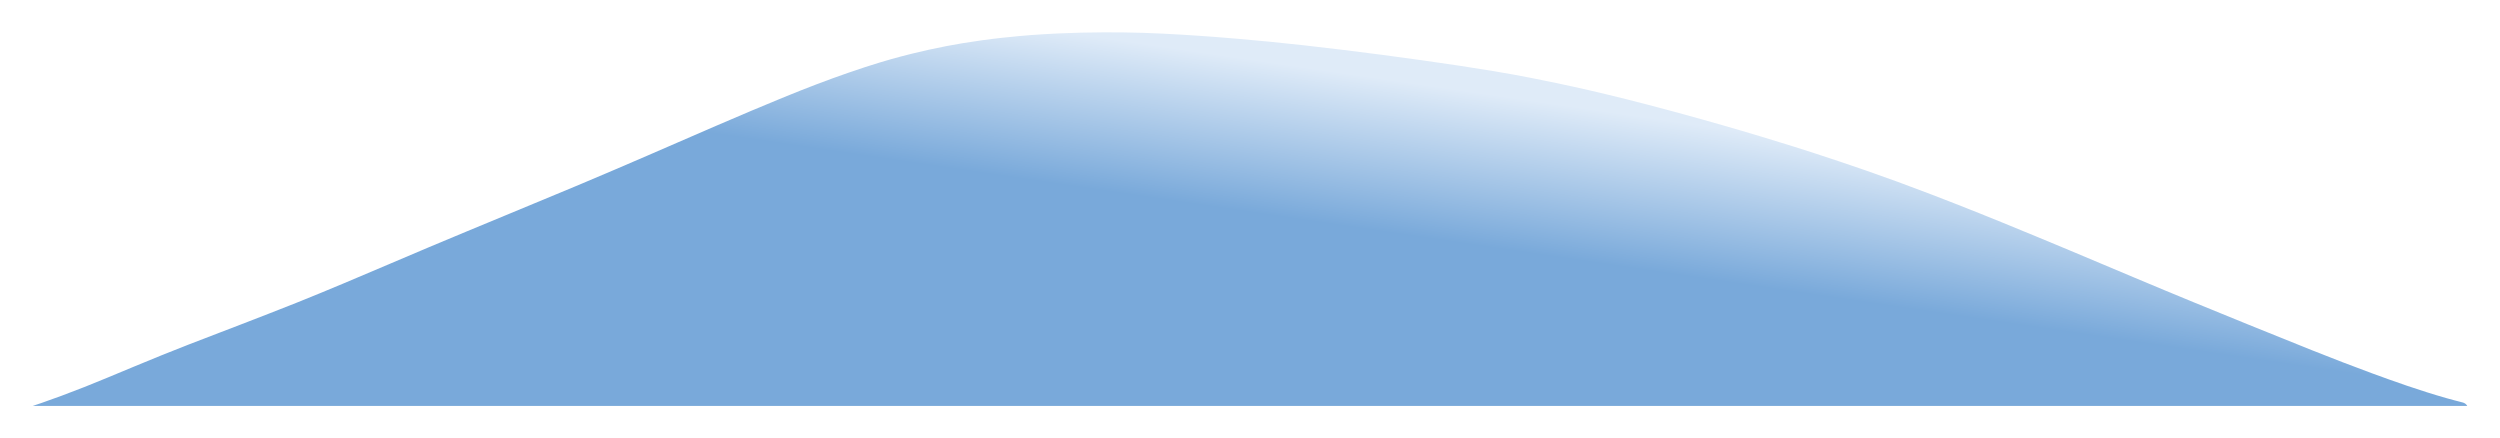 <?xml version="1.0" encoding="UTF-8"?>
<svg xmlns="http://www.w3.org/2000/svg" xmlns:xlink="http://www.w3.org/1999/xlink" id="Layer_2" viewBox="0 0 703.44 123.36">
  <defs>
    <style>.cls-1{fill:url(#linear-gradient);filter:url(#drop-shadow-1);}</style>
    <linearGradient id="linear-gradient" x1="368.71" y1="21.71" x2="362.54" y2="63.84" gradientUnits="userSpaceOnUse">
      <stop offset="0" stop-color="#dfebf8"></stop>
      <stop offset="1" stop-color="#79a9da"></stop>
    </linearGradient>
    <filter id="drop-shadow-1">
      <feOffset dx="-3" dy="-3"></feOffset>
      <feGaussianBlur result="blur" stdDeviation="3"></feGaussianBlur>
      <feFlood flood-color="#010101" flood-opacity=".3"></feFlood>
      <feComposite in2="blur" operator="in"></feComposite>
      <feComposite in="SourceGraphic"></feComposite>
    </filter>
  </defs>
  <g id="Layer_1-2">
    <path class="cls-1" d="M697.21,117.22s0,0,0,0H21.06l.07-.03s-.05,.02-.08,.03H12.21l.49-.17c.66-.22,1.33-.44,1.99-.67,3.57-1.23,7.43-2.66,11.82-4.39l.08-.03,.07-.03-.06,.03c4.44-1.77,8.92-3.64,13.25-5.45l.84-.35c5.45-2.27,10.44-4.29,15.25-6.16,2.93-1.14,5.91-2.28,8.79-3.38,1.98-.76,3.96-1.52,5.94-2.28,5.03-1.94,10.41-4.02,15.68-6.12,8.9-3.56,17.86-7.38,26.53-11.07,3.57-1.52,7.26-3.1,10.9-4.63,7.08-2.98,14.3-5.96,21.27-8.85,6.44-2.66,13.1-5.41,19.63-8.15,.73-.31,1.46-.61,2.19-.92,6.05-2.55,12.12-5.14,18.08-7.72,2.92-1.26,5.83-2.53,8.75-3.8,3.54-1.54,7.21-3.14,10.82-4.69,7.12-3.07,13-5.55,18.51-7.81,6.81-2.8,12.87-5.1,18.53-7.06,3.5-1.21,6.37-2.15,9.03-2.95,1-.3,2.03-.6,3.07-.9h0c1.93-.54,3.92-1.07,5.94-1.57,3.09-.76,6.35-1.48,9.68-2.13,2.89-.56,6.05-1.08,9.96-1.63,.09-.01,.18-.03,.27-.04h.01c3.68-.51,7.32-.88,10.41-1.17,2.05-.19,4.2-.35,6.68-.5,.74-.04,1.52-.09,2.33-.13,.52-.03,1.06-.05,1.62-.08,.22-.01,.43-.02,.65-.03,0,0,.01,0,.02,0,3.81-.17,7.76-.27,12.01-.29,.54,0,1.09,0,1.64,0,1.32,0,2.69,.01,4.08,.02,.07,0,.13,0,.2,0,7.51,.08,15,.53,20.69,.91,1.65,.11,3.33,.23,5.05,.36h0c2.03,.15,4.11,.32,6.25,.51,2.9,.25,5.92,.53,9.08,.83,6.26,.61,12.92,1.36,20.97,2.34,7.18,.88,14.44,1.83,21.57,2.84,.08,.01,.16,.02,.24,.03h0c8.03,1.13,14.2,2.07,19.98,3.03,4.19,.7,7.61,1.31,10.77,1.94,2.38,.47,4.75,.95,7.08,1.44,1.54,.32,3.07,.65,4.58,.98,6.36,1.39,13.07,3.01,21.12,5.1,4.8,1.25,9.88,2.62,15.43,4.18h0c1.88,.53,3.81,1.08,5.81,1.65,3.56,1.02,7.15,2.07,10.75,3.16,3.02,.91,6.04,1.84,9.05,2.78,1.99,.63,4.01,1.27,6.07,1.94h0c4.55,1.48,9.29,3.07,14.34,4.82,5.86,2.03,11.96,4.26,18.63,6.82,4.45,1.71,8.94,3.47,13.4,5.25,2.1,.84,4.2,1.69,6.28,2.54,12.62,5.15,25.37,10.51,37.34,15.57,11.12,4.69,22.07,9.16,32.24,13.29,6.41,2.6,12.16,4.92,17.57,7.08,6,2.39,11.5,4.51,16.83,6.47,6.2,2.28,13.54,4.9,21.07,7.04,.74,.21,1.48,.41,2.23,.61,.41,.11,.82,.21,1.24,.32,.37,.09,.74,.19,1.11,.29,.53,.14,.94,.42,1.21,.83,.03,.05,.06,.1,.08,.15Z"></path>
  </g>
</svg>
